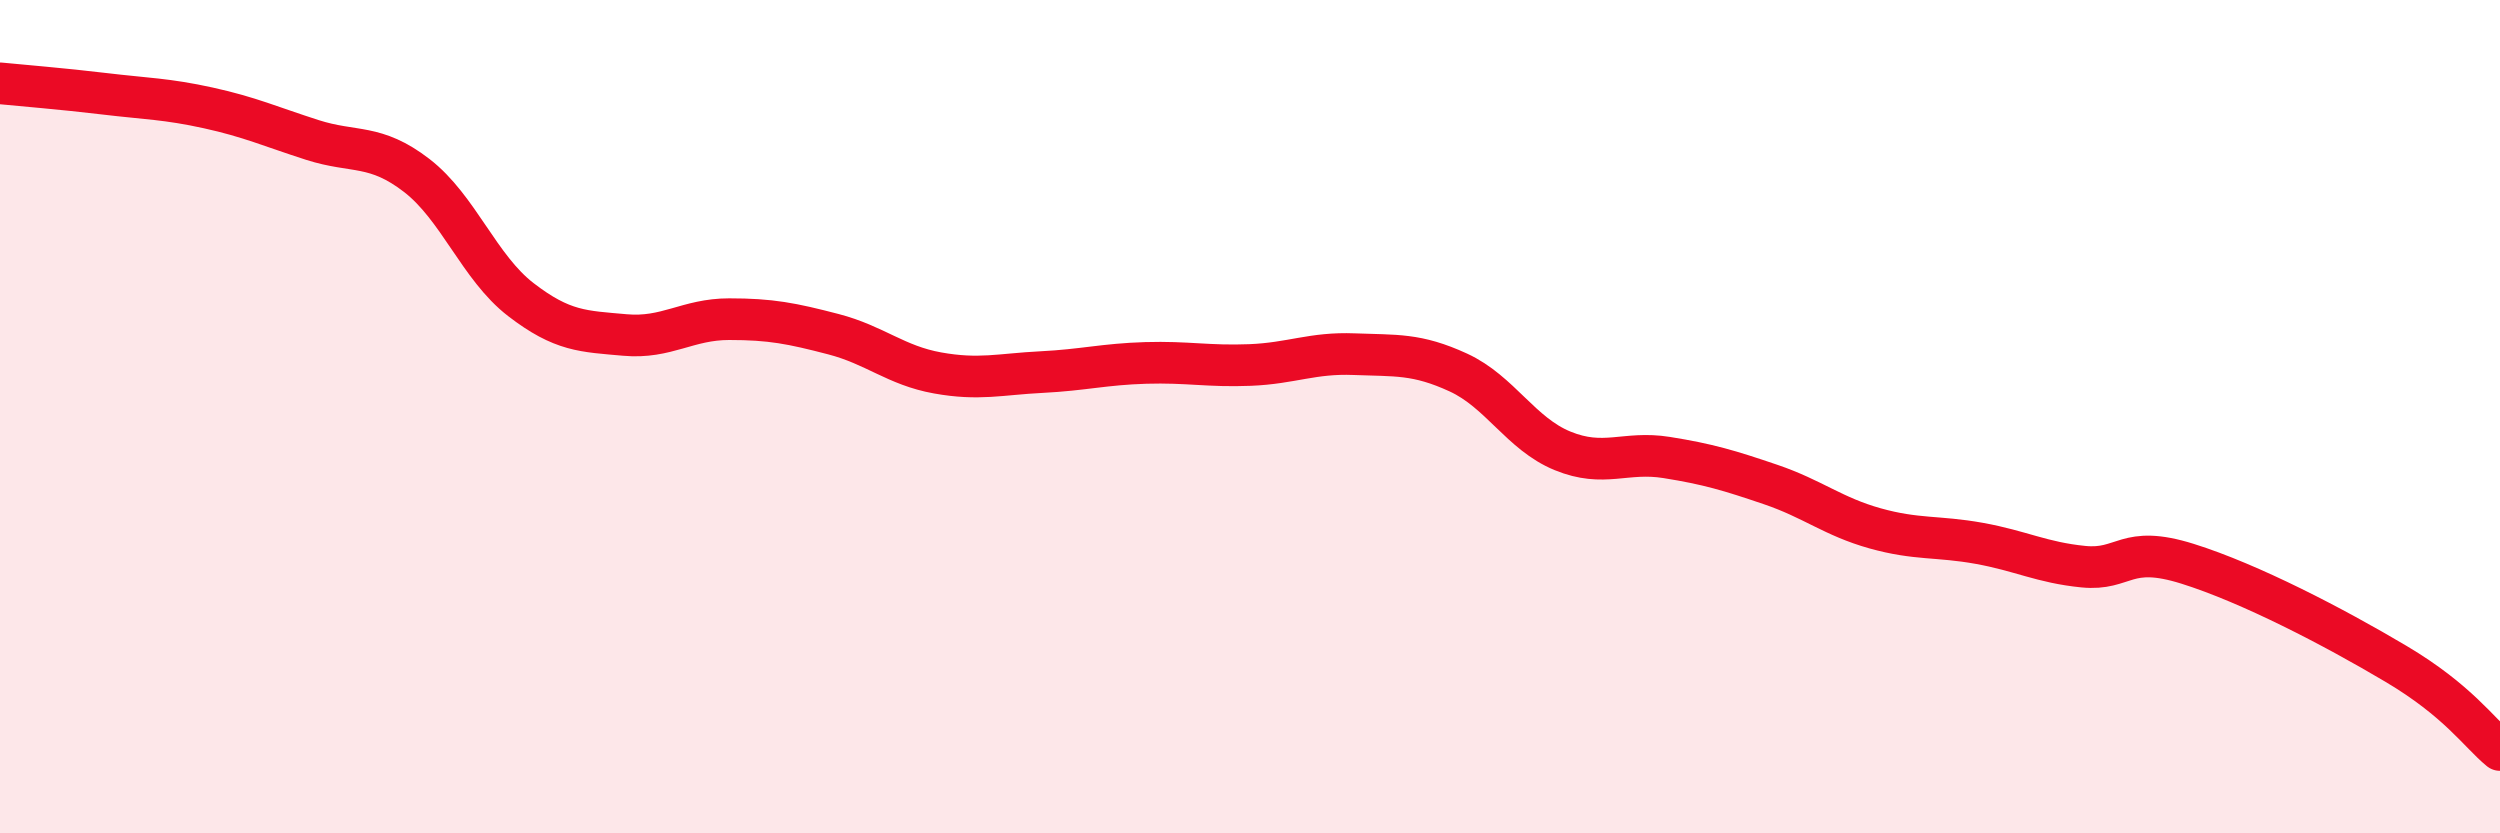 
    <svg width="60" height="20" viewBox="0 0 60 20" xmlns="http://www.w3.org/2000/svg">
      <path
        d="M 0,2 C 0.5,2.05 1.5,2.13 2.5,2.25 C 3.5,2.37 4,2.37 5,2.59 C 6,2.81 6.5,3.04 7.5,3.36 C 8.5,3.68 9,3.44 10,4.21 C 11,4.98 11.5,6.42 12.5,7.19 C 13.5,7.96 14,7.95 15,8.04 C 16,8.13 16.5,7.66 17.5,7.66 C 18.5,7.66 19,7.76 20,8.02 C 21,8.28 21.5,8.77 22.5,8.95 C 23.5,9.13 24,8.98 25,8.93 C 26,8.88 26.5,8.74 27.5,8.71 C 28.5,8.68 29,8.8 30,8.76 C 31,8.72 31.5,8.46 32.5,8.5 C 33.5,8.54 34,8.48 35,8.94 C 36,9.4 36.5,10.41 37.5,10.82 C 38.5,11.23 39,10.82 40,10.98 C 41,11.14 41.5,11.29 42.5,11.63 C 43.5,11.97 44,12.4 45,12.68 C 46,12.96 46.5,12.86 47.5,13.04 C 48.5,13.22 49,13.5 50,13.6 C 51,13.7 51,13.06 52.5,13.53 C 54,14 56,15.04 57.5,15.93 C 59,16.82 59.5,17.59 60,18L60 20L0 20Z"
        fill="#EB0A25"
        opacity="0.1"
        stroke-linecap="round"
        stroke-linejoin="round"
      />
      <path
        d="M 0,2 C 0.5,2.05 1.5,2.13 2.5,2.25 C 3.5,2.37 4,2.37 5,2.59 C 6,2.81 6.5,3.04 7.5,3.36 C 8.5,3.68 9,3.44 10,4.21 C 11,4.98 11.5,6.42 12.5,7.19 C 13.5,7.96 14,7.95 15,8.04 C 16,8.13 16.5,7.66 17.5,7.66 C 18.5,7.66 19,7.76 20,8.02 C 21,8.28 21.5,8.77 22.5,8.95 C 23.5,9.13 24,8.98 25,8.93 C 26,8.88 26.5,8.74 27.5,8.71 C 28.5,8.68 29,8.8 30,8.76 C 31,8.72 31.5,8.46 32.5,8.5 C 33.5,8.54 34,8.48 35,8.94 C 36,9.4 36.5,10.41 37.5,10.82 C 38.5,11.23 39,10.82 40,10.98 C 41,11.14 41.5,11.29 42.5,11.63 C 43.5,11.97 44,12.4 45,12.68 C 46,12.96 46.5,12.86 47.5,13.04 C 48.5,13.22 49,13.5 50,13.6 C 51,13.7 51,13.06 52.5,13.53 C 54,14 56,15.04 57.5,15.93 C 59,16.82 59.5,17.59 60,18"
        stroke="#EB0A25"
        stroke-width="1"
        fill="none"
        stroke-linecap="round"
        stroke-linejoin="round"
      />
    </svg>
  